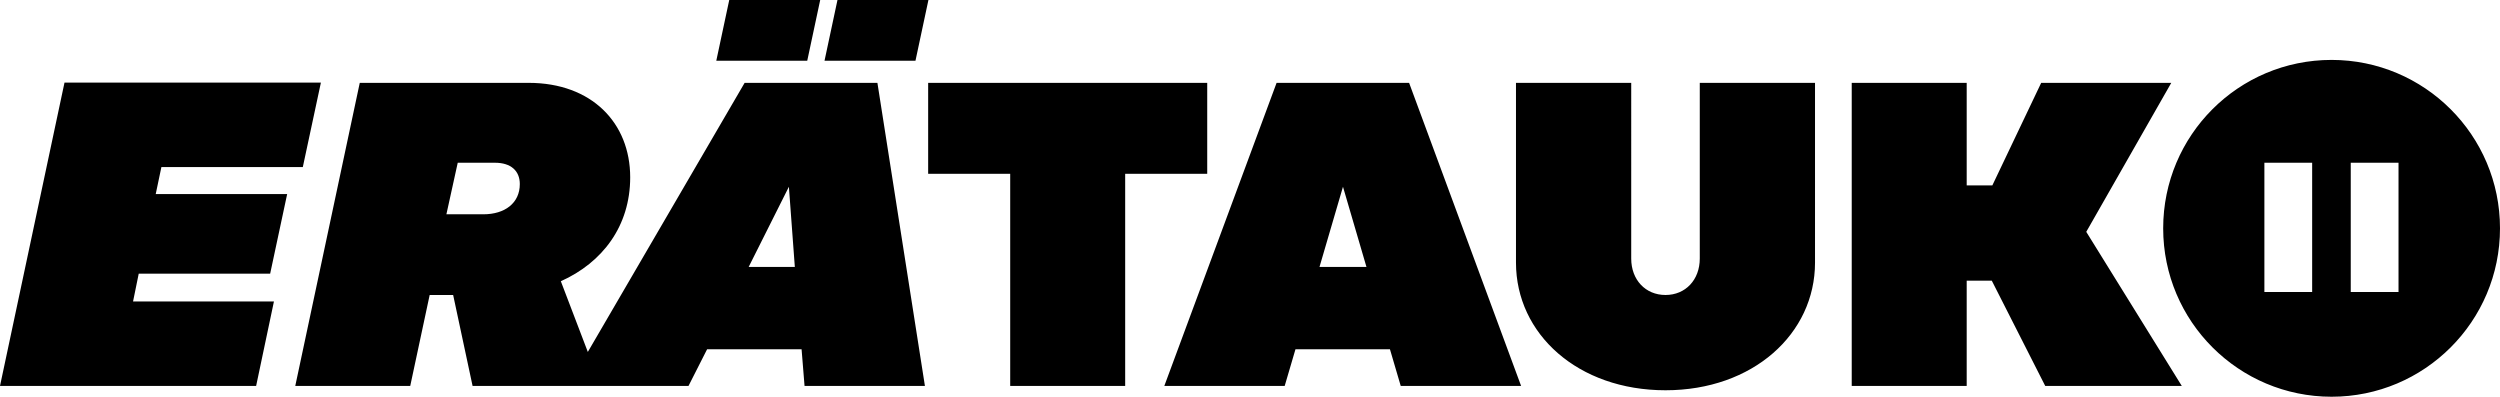<?xml version="1.0" encoding="utf-8"?>
<!-- Generator: Adobe Illustrator 21.1.0, SVG Export Plug-In . SVG Version: 6.00 Build 0)  -->
<svg version="1.1" id="Layer_1" xmlns="http://www.w3.org/2000/svg" xmlns:xlink="http://www.w3.org/1999/xlink" x="0px" y="0px"
	 viewBox="0 0 926.3 147" style="enable-background:new 0 0 926.3 147;" xml:space="preserve">
<g>
	<g>
		<path d="M100.1,101.4l6.3-29.5H57.7l2.1-10h52.4l6.7-31.3h-95L0,143h94.9l6.6-31.3H49.3l2.1-10.3
			C51.4,101.4,100.1,101.4,100.1,101.4z M344,0h-33.7l-4.8,22.5h33.7L344,0z M303.9,0h-33.7l-4.8,22.5h33.7L303.9,0z M863.9,22.2
			c-34.5,0-62.4,27.9-62.4,62.4s28,62.4,62.4,62.4s62.4-27.9,62.4-62.4S898.3,22.2,863.9,22.2z M856.6,108.2H839V60.3h17.7v47.9
			H856.6z M888.7,108.2H871V60.3h17.7V108.2z M804.5,30.7h-48.2l-18.1,38h-9.5v-38h-42.6V143h42.6v-39h9.3l19.8,39h50.6L773,85.9
			L804.5,30.7z M629.8,95.8c0,7.9-5.3,13.5-12.7,13.5s-12.7-5.6-12.7-13.5V30.7h-42.7v66.6c0,26.5,23,47.3,55.4,47.3
			s55.4-20.9,55.4-47.3V30.7h-42.7V95.8z M473,30.7L431.4,143H476l4-13.6h35l4,13.6h44.6L522.1,30.7H473z M488.9,98.9l8.7-29.7
			l8.7,29.7C506.3,98.9,488.9,98.9,488.9,98.9z M447.1,30.7H343.9v33.7h30.4V143h42.6V64.4h30.4V30.7H447.1z M275.9,30.7l-58.1,99.7
			l-10-26.2c15.4-6.9,25.7-20.4,25.7-38.5c0-20.2-14.3-35-37.6-35h-62.6L109.4,143H152l7.2-33.7h8.7l7.2,33.7h80l6.9-13.6h35
			l1.1,13.6h44.6L325.1,30.7H275.9z M179.1,79.4h-13.7l4.2-19.1h13.8c5.9,0,9.2,3,9.2,7.9C192.6,75.3,187,79.4,179.1,79.4z
			 M277.4,98.9l14.9-29.7l2.2,29.7C294.5,98.9,277.4,98.9,277.4,98.9z"/>
	</g>
</g>
</svg>
